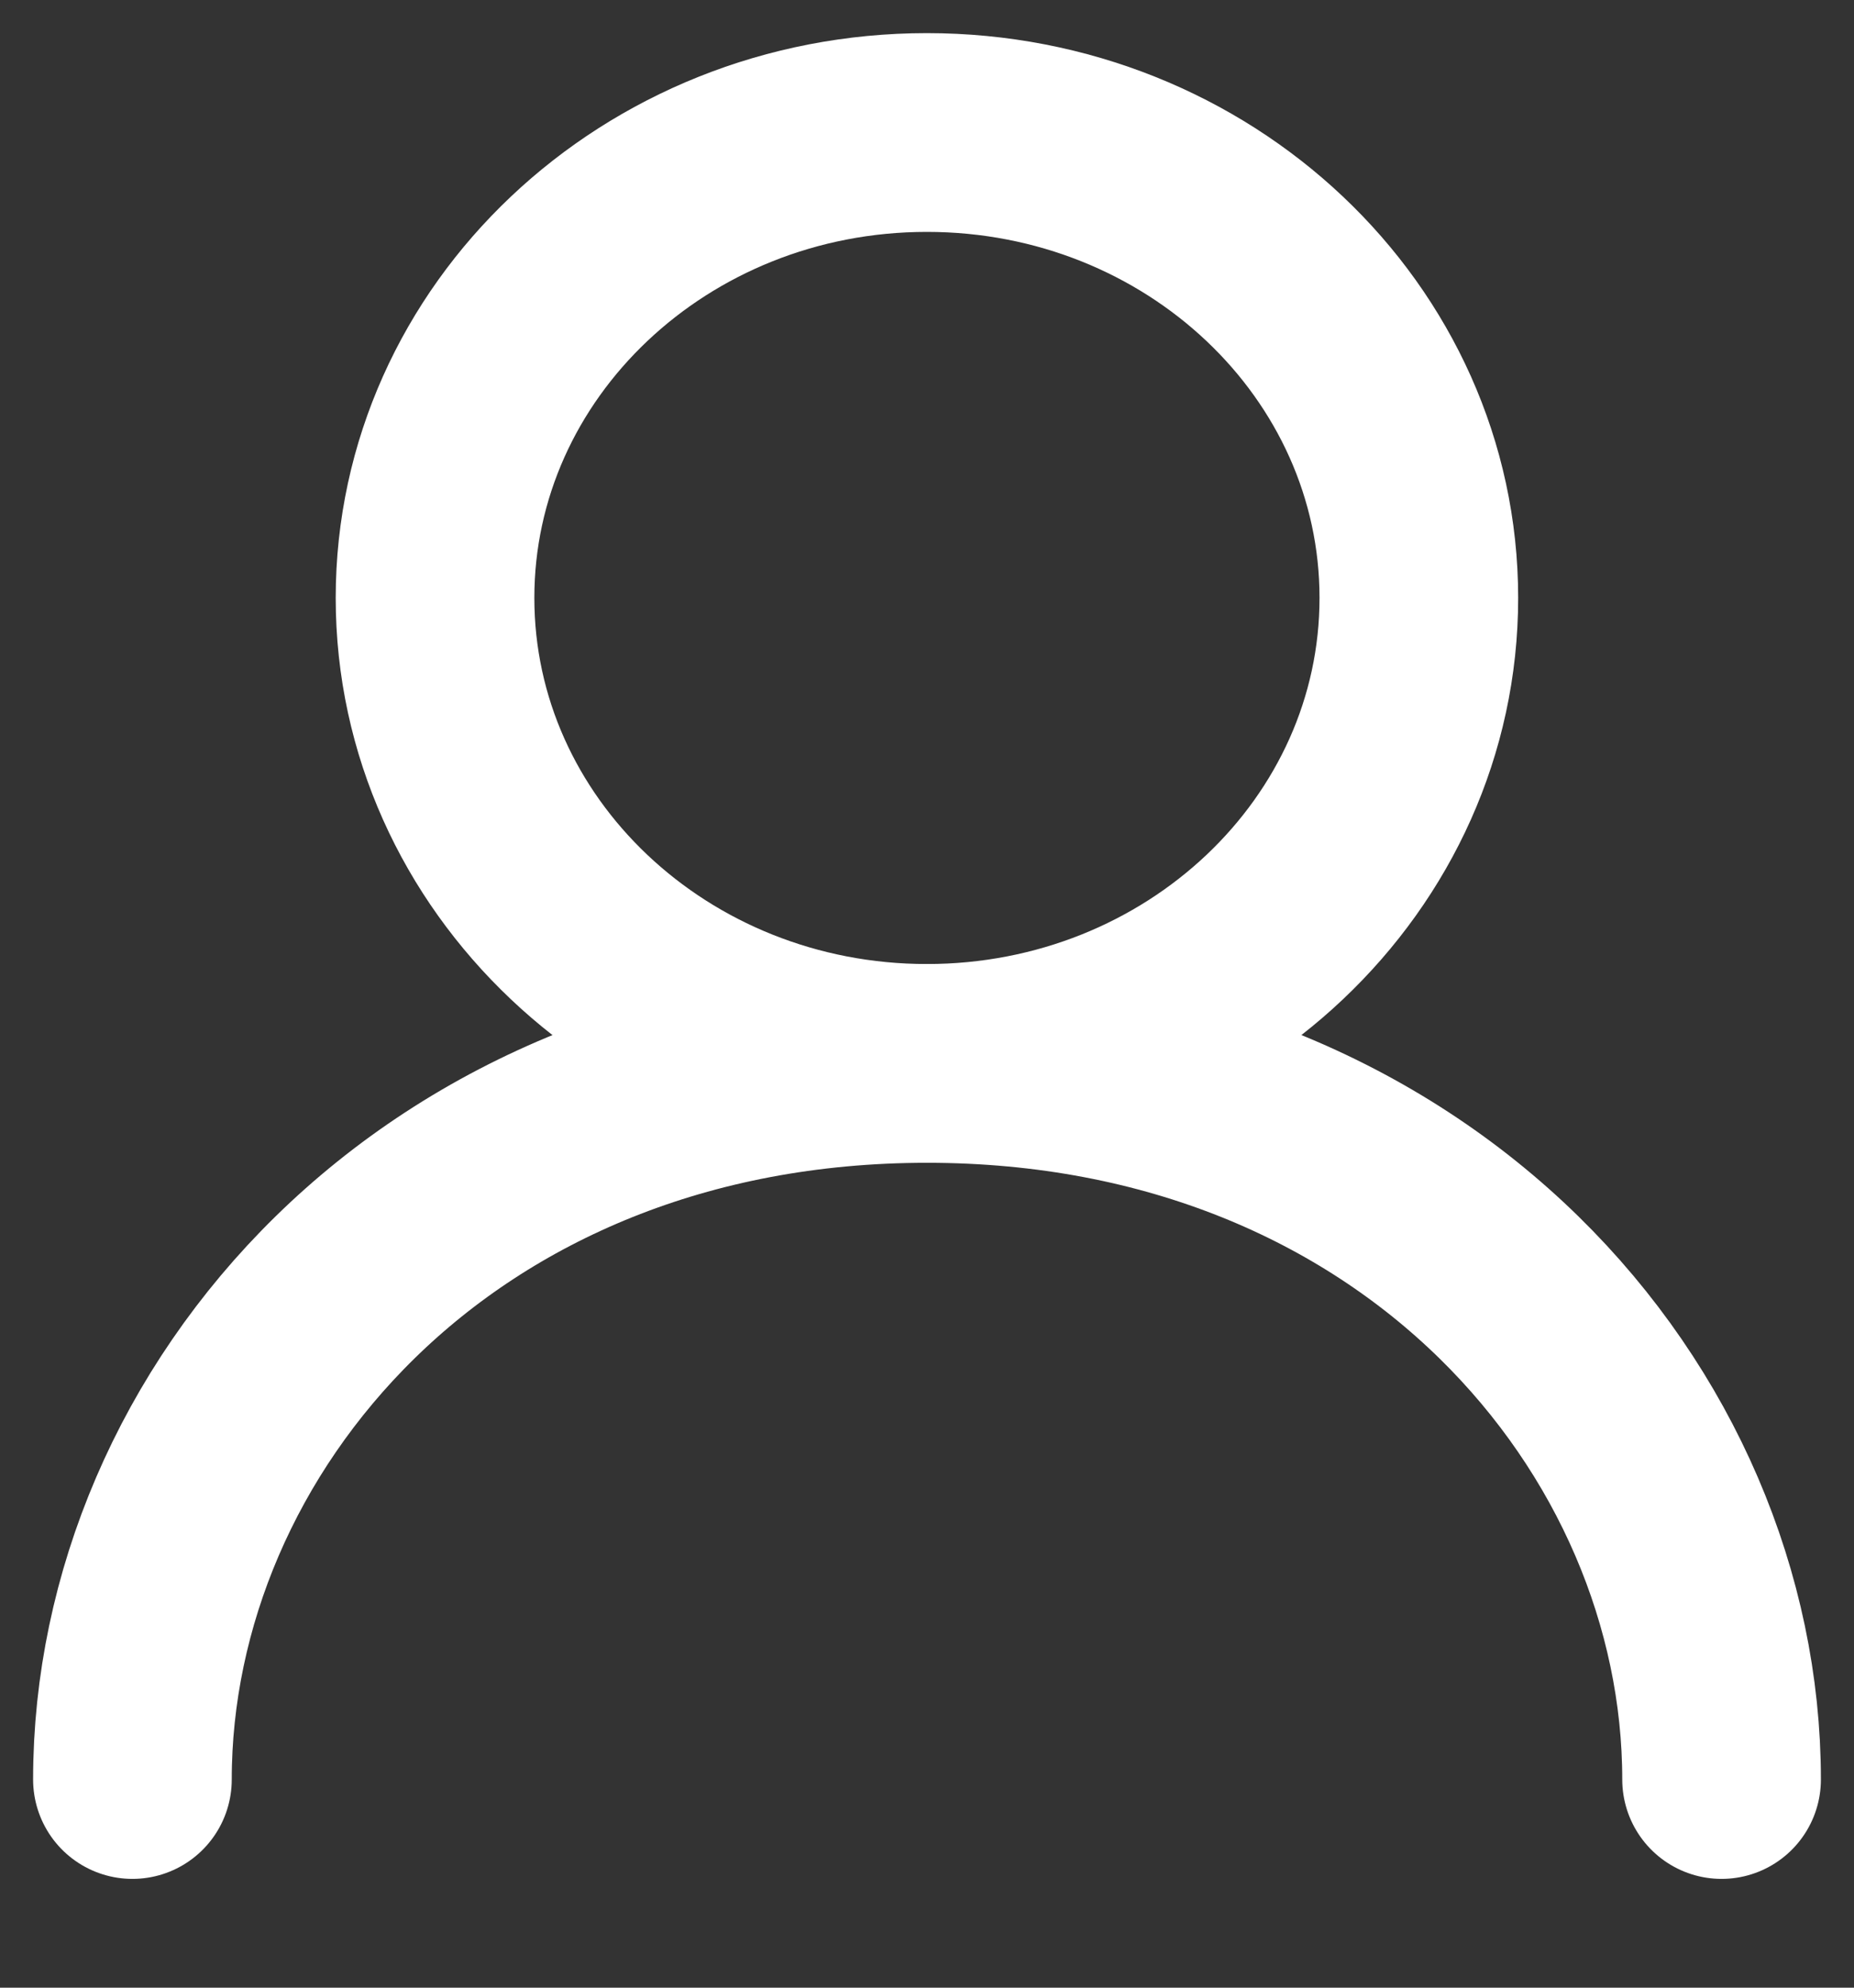 <svg width="14" height="15" viewBox="0 0 14 15" fill="none" xmlns="http://www.w3.org/2000/svg">
<rect x="0" y="0" width="14" height="15" fill="#333333" stroke="none"/>
<path d="M6.999 8.025C9.051 8.025 10.714 6.452 10.714 4.512C10.714 2.573 9.051 1 6.999 1C4.948 1 3.285 2.573 3.285 4.512C3.285 6.452 4.948 8.025 6.999 8.025Z" stroke="white" stroke-width="1.5" stroke-linecap="round" stroke-linejoin="round"/>
<path d="M1 13.429C1 10.727 3.286 8.025 7 8.025C10.714 8.025 13 10.727 13 13.429" stroke="white" stroke-width="1.5" stroke-linecap="round" stroke-linejoin="round"/>
</svg>
